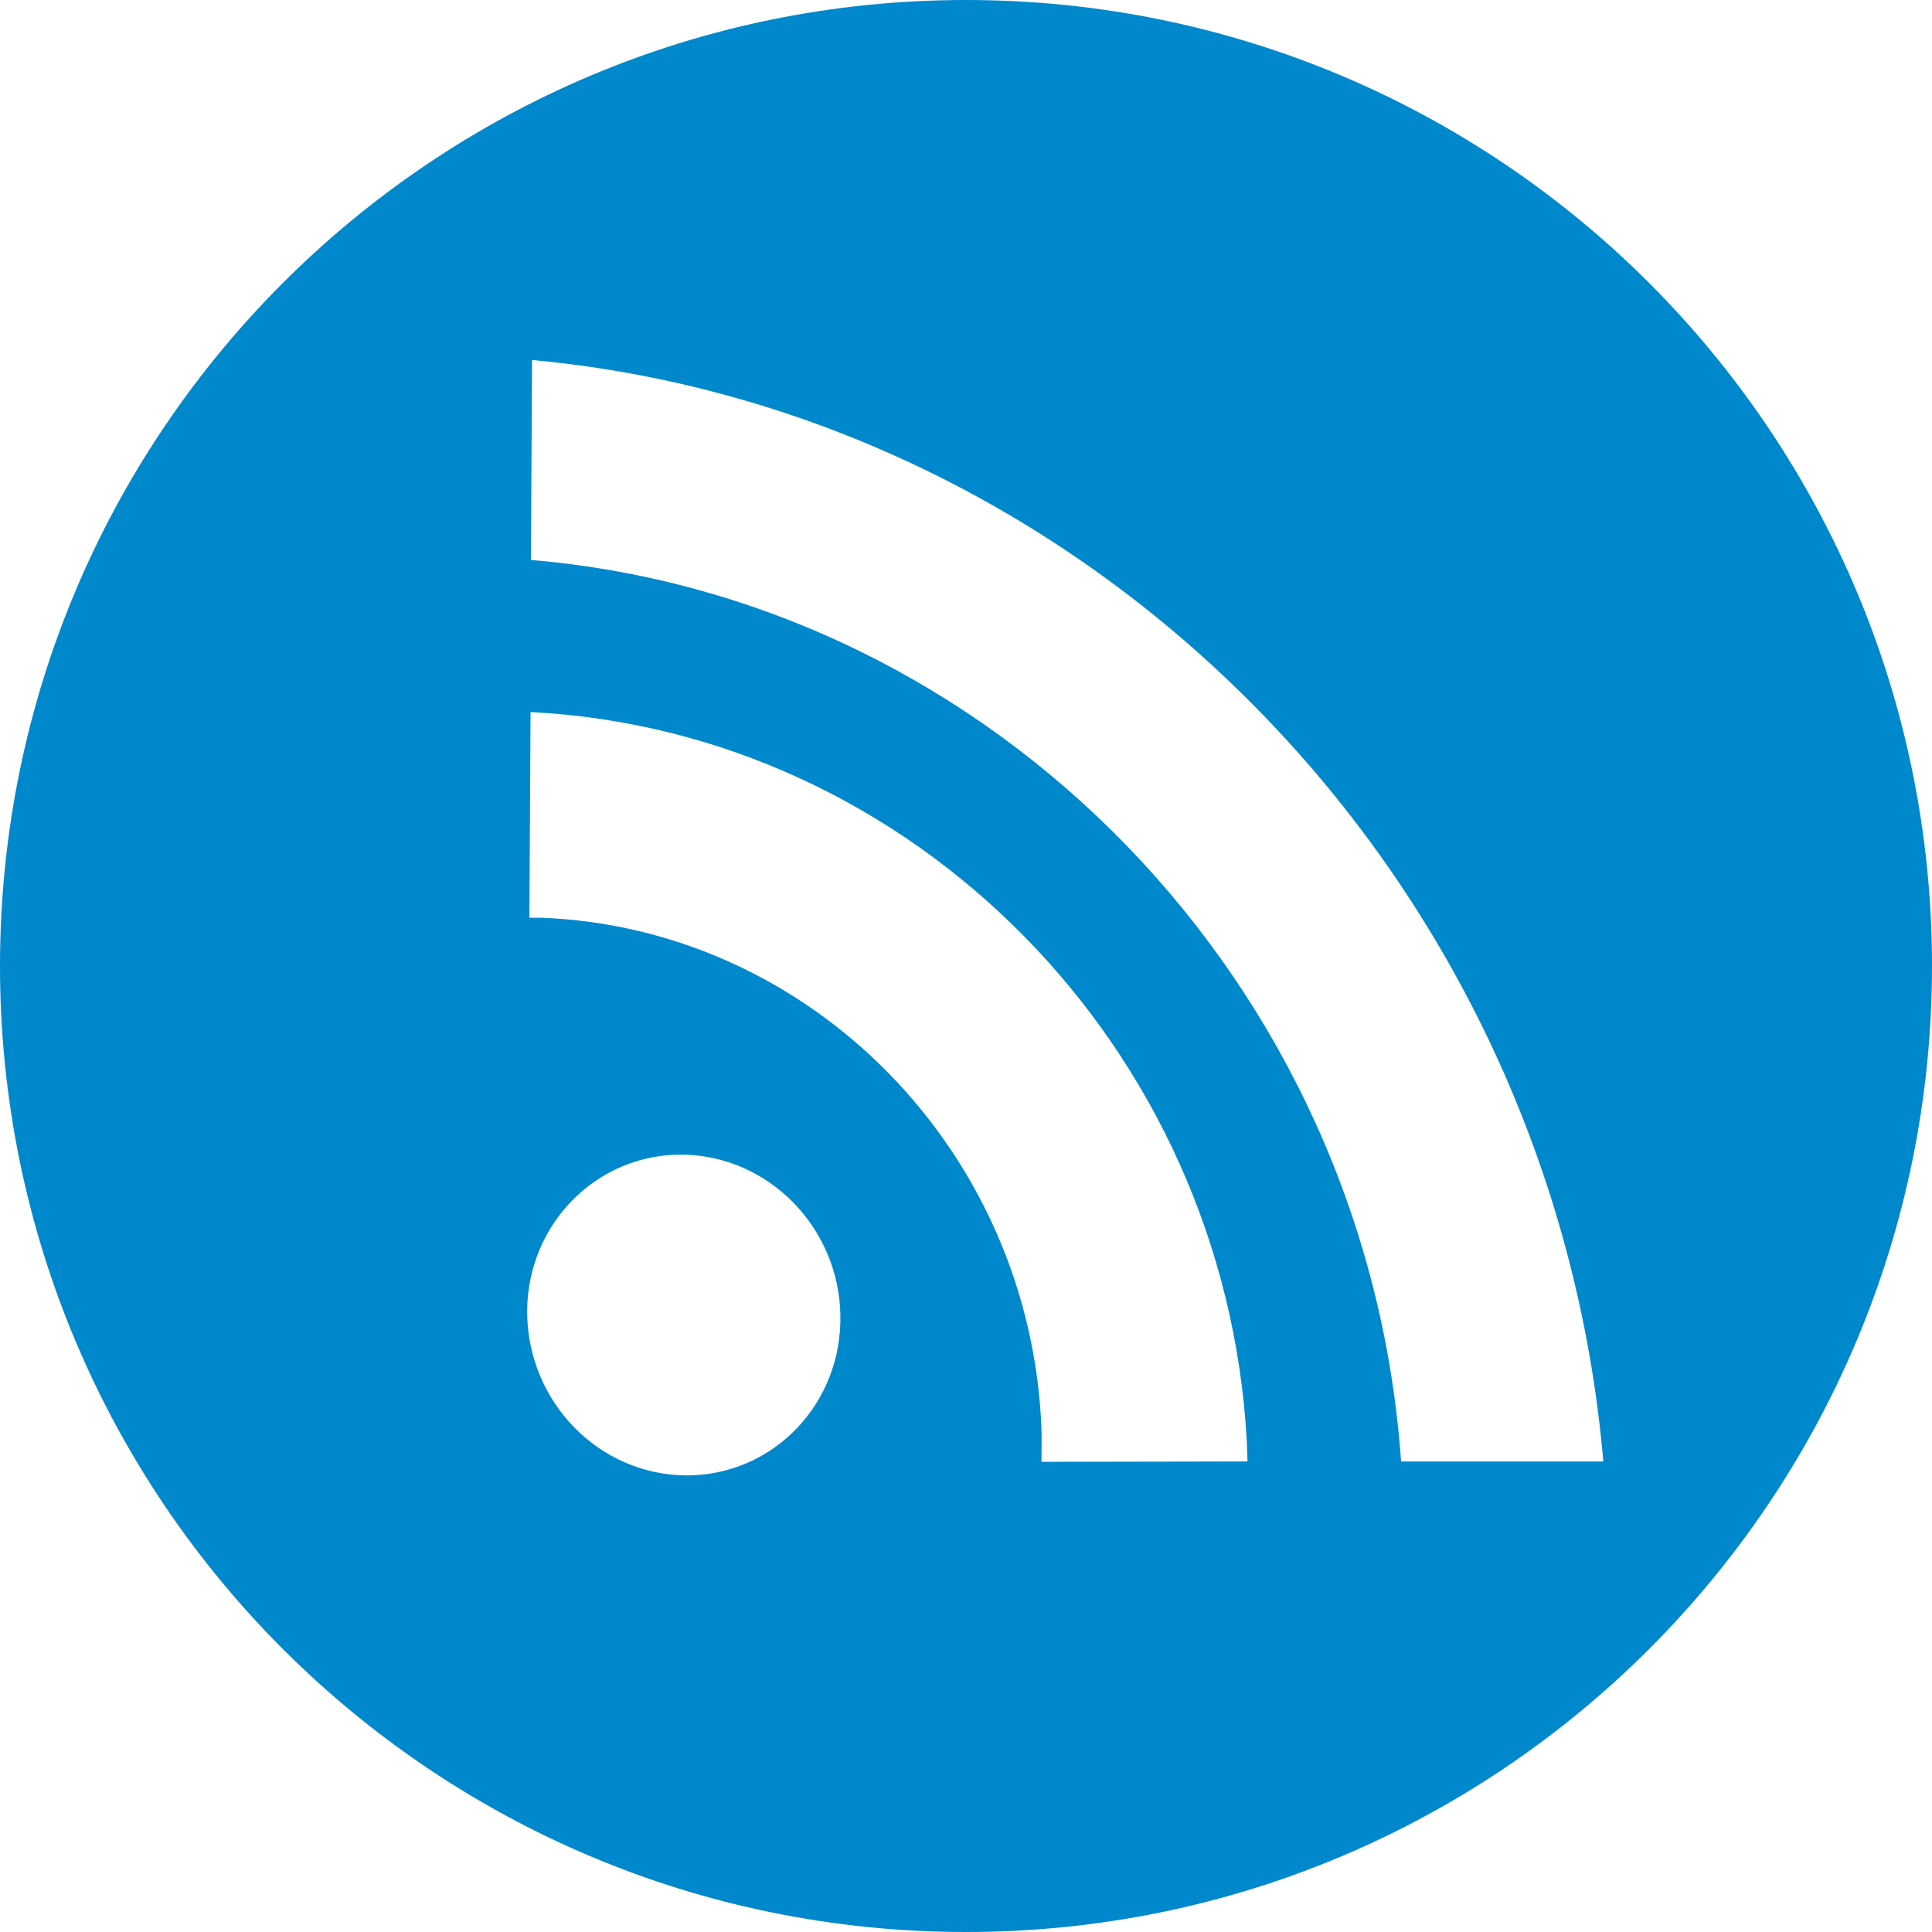 <?xml version="1.0" encoding="utf-8"?>
<!-- Generator: Adobe Illustrator 17.1.0, SVG Export Plug-In . SVG Version: 6.00 Build 0)  -->
<!DOCTYPE svg PUBLIC "-//W3C//DTD SVG 1.1//EN" "http://www.w3.org/Graphics/SVG/1.1/DTD/svg11.dtd">
<svg version="1.1" id="Layer_1" xmlns="http://www.w3.org/2000/svg" xmlns:xlink="http://www.w3.org/1999/xlink" x="0px" y="0px"
	 viewBox="0 0 512 512" enable-background="new 0 0 512 512" xml:space="preserve">
<path fill="#0088CC" d="M256,0C114.6,0,0,114.6,0,256s114.6,256,256,256s256-114.6,256-256S397.4,0,256,0z M182.1,391
	c-23.4,0-42.4-19.6-42.4-43.5c0.1-23.5,18.9-42,41.6-41.5c22.5,0.5,40.9,19.3,41.4,42.3C223.3,371.7,205.2,390.9,182.1,391z
	 M276,387.4c0-2.9,0.1-5.8,0-8.7c-2.8-73.6-61.2-132.9-132.8-135.5c-1,0-1.9,0-2.9,0l0.3-54.5c0,0,0,0,0,0
	c101.2,5.1,184,88.7,189.8,193c0.1,1.9,0.1,3.7,0.2,5.6L276,387.4z M371.3,387.3C362.4,260.2,263,158.7,140.7,148.4l0.3-53
	c148.9,13.8,270.5,137.1,283.9,291.9L371.3,387.3z"/>
</svg>
